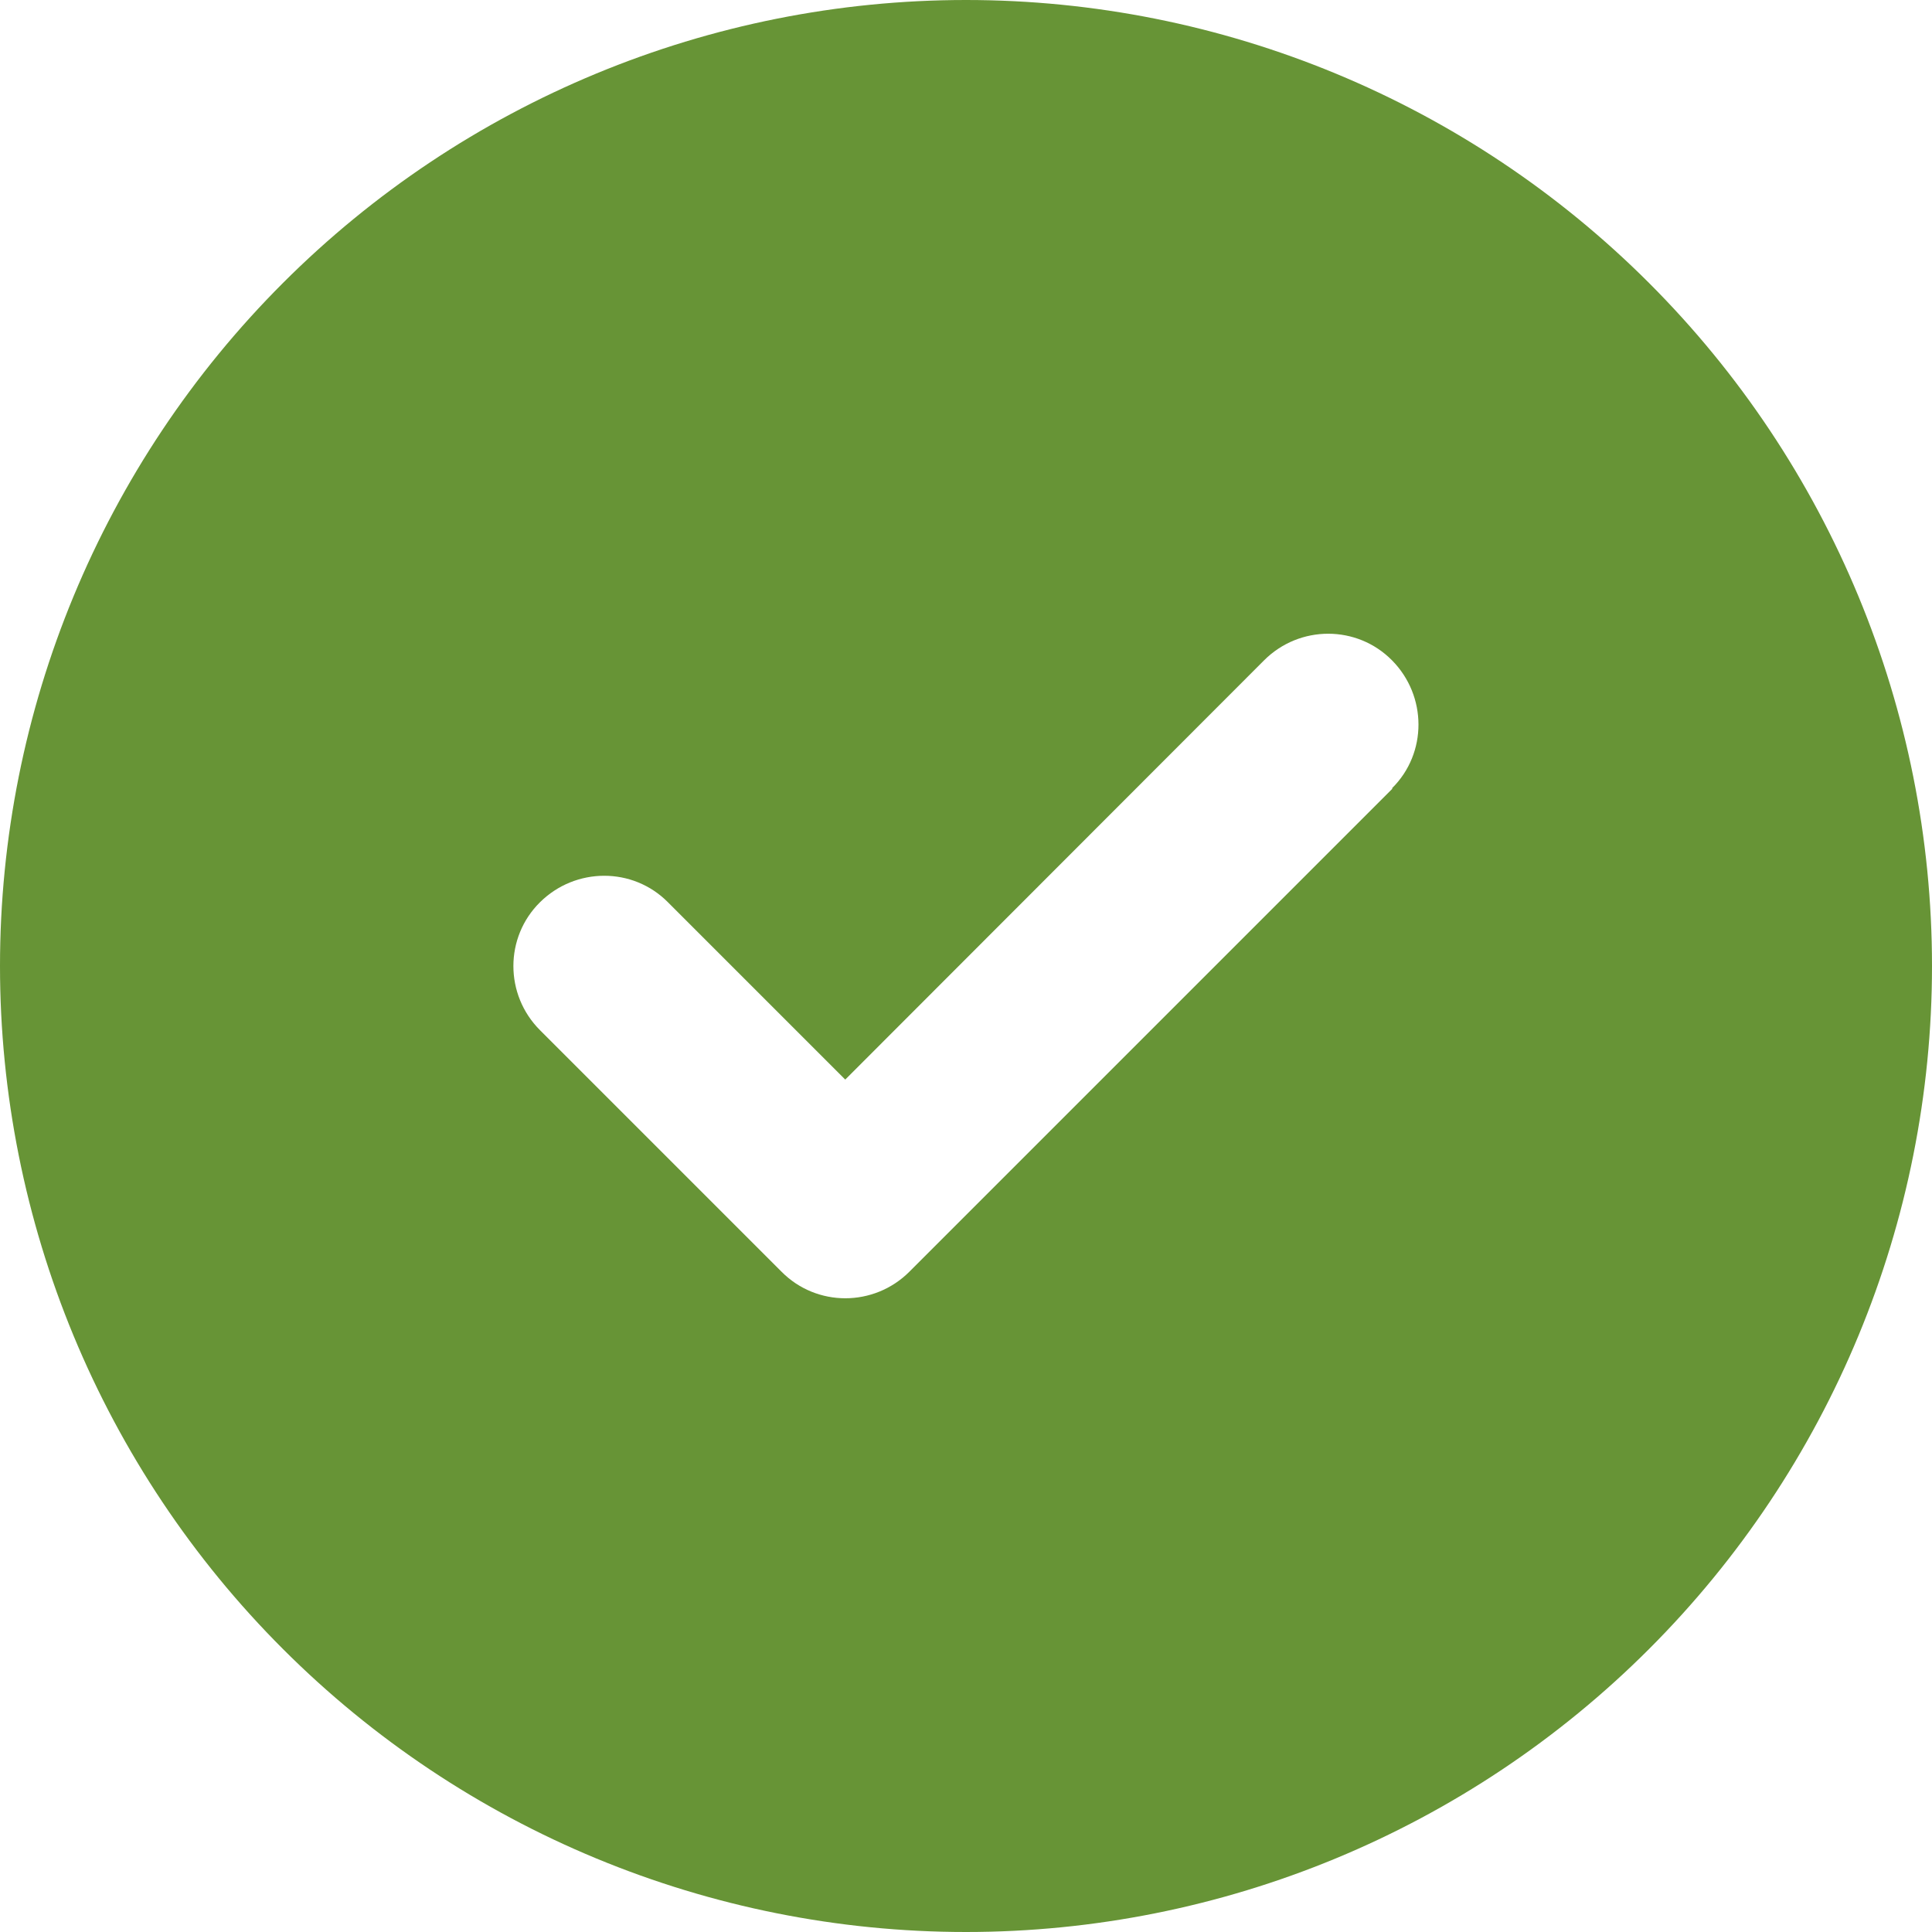 <svg width="28" height="28" viewBox="0 0 28 28" fill="none" xmlns="http://www.w3.org/2000/svg">
<g clip-path="url(#clip0_534_2900)">
<path d="M14 28C17.713 28 21.274 26.525 23.899 23.899C26.525 21.274 28 17.713 28 14C28 10.287 26.525 6.726 23.899 4.101C21.274 1.475 17.713 0 14 0C10.287 0 6.726 1.475 4.101 4.101C1.475 6.726 0 10.287 0 14C0 17.713 1.475 21.274 4.101 23.899C6.726 26.525 10.287 28 14 28ZM20.18 11.43L13.18 18.43C12.666 18.944 11.834 18.944 11.326 18.43L7.826 14.93C7.312 14.416 7.312 13.584 7.826 13.076C8.34 12.567 9.171 12.562 9.68 13.076L12.25 15.646L18.32 9.57C18.834 9.056 19.666 9.056 20.174 9.57C20.683 10.084 20.688 10.916 20.174 11.424L20.18 11.43Z" fill="#679436"/>
</g>
<defs>
<clipPath id="clip0_534_2900">
<rect width="28" height="28" fill="white"/>
</clipPath>
</defs>
</svg>
